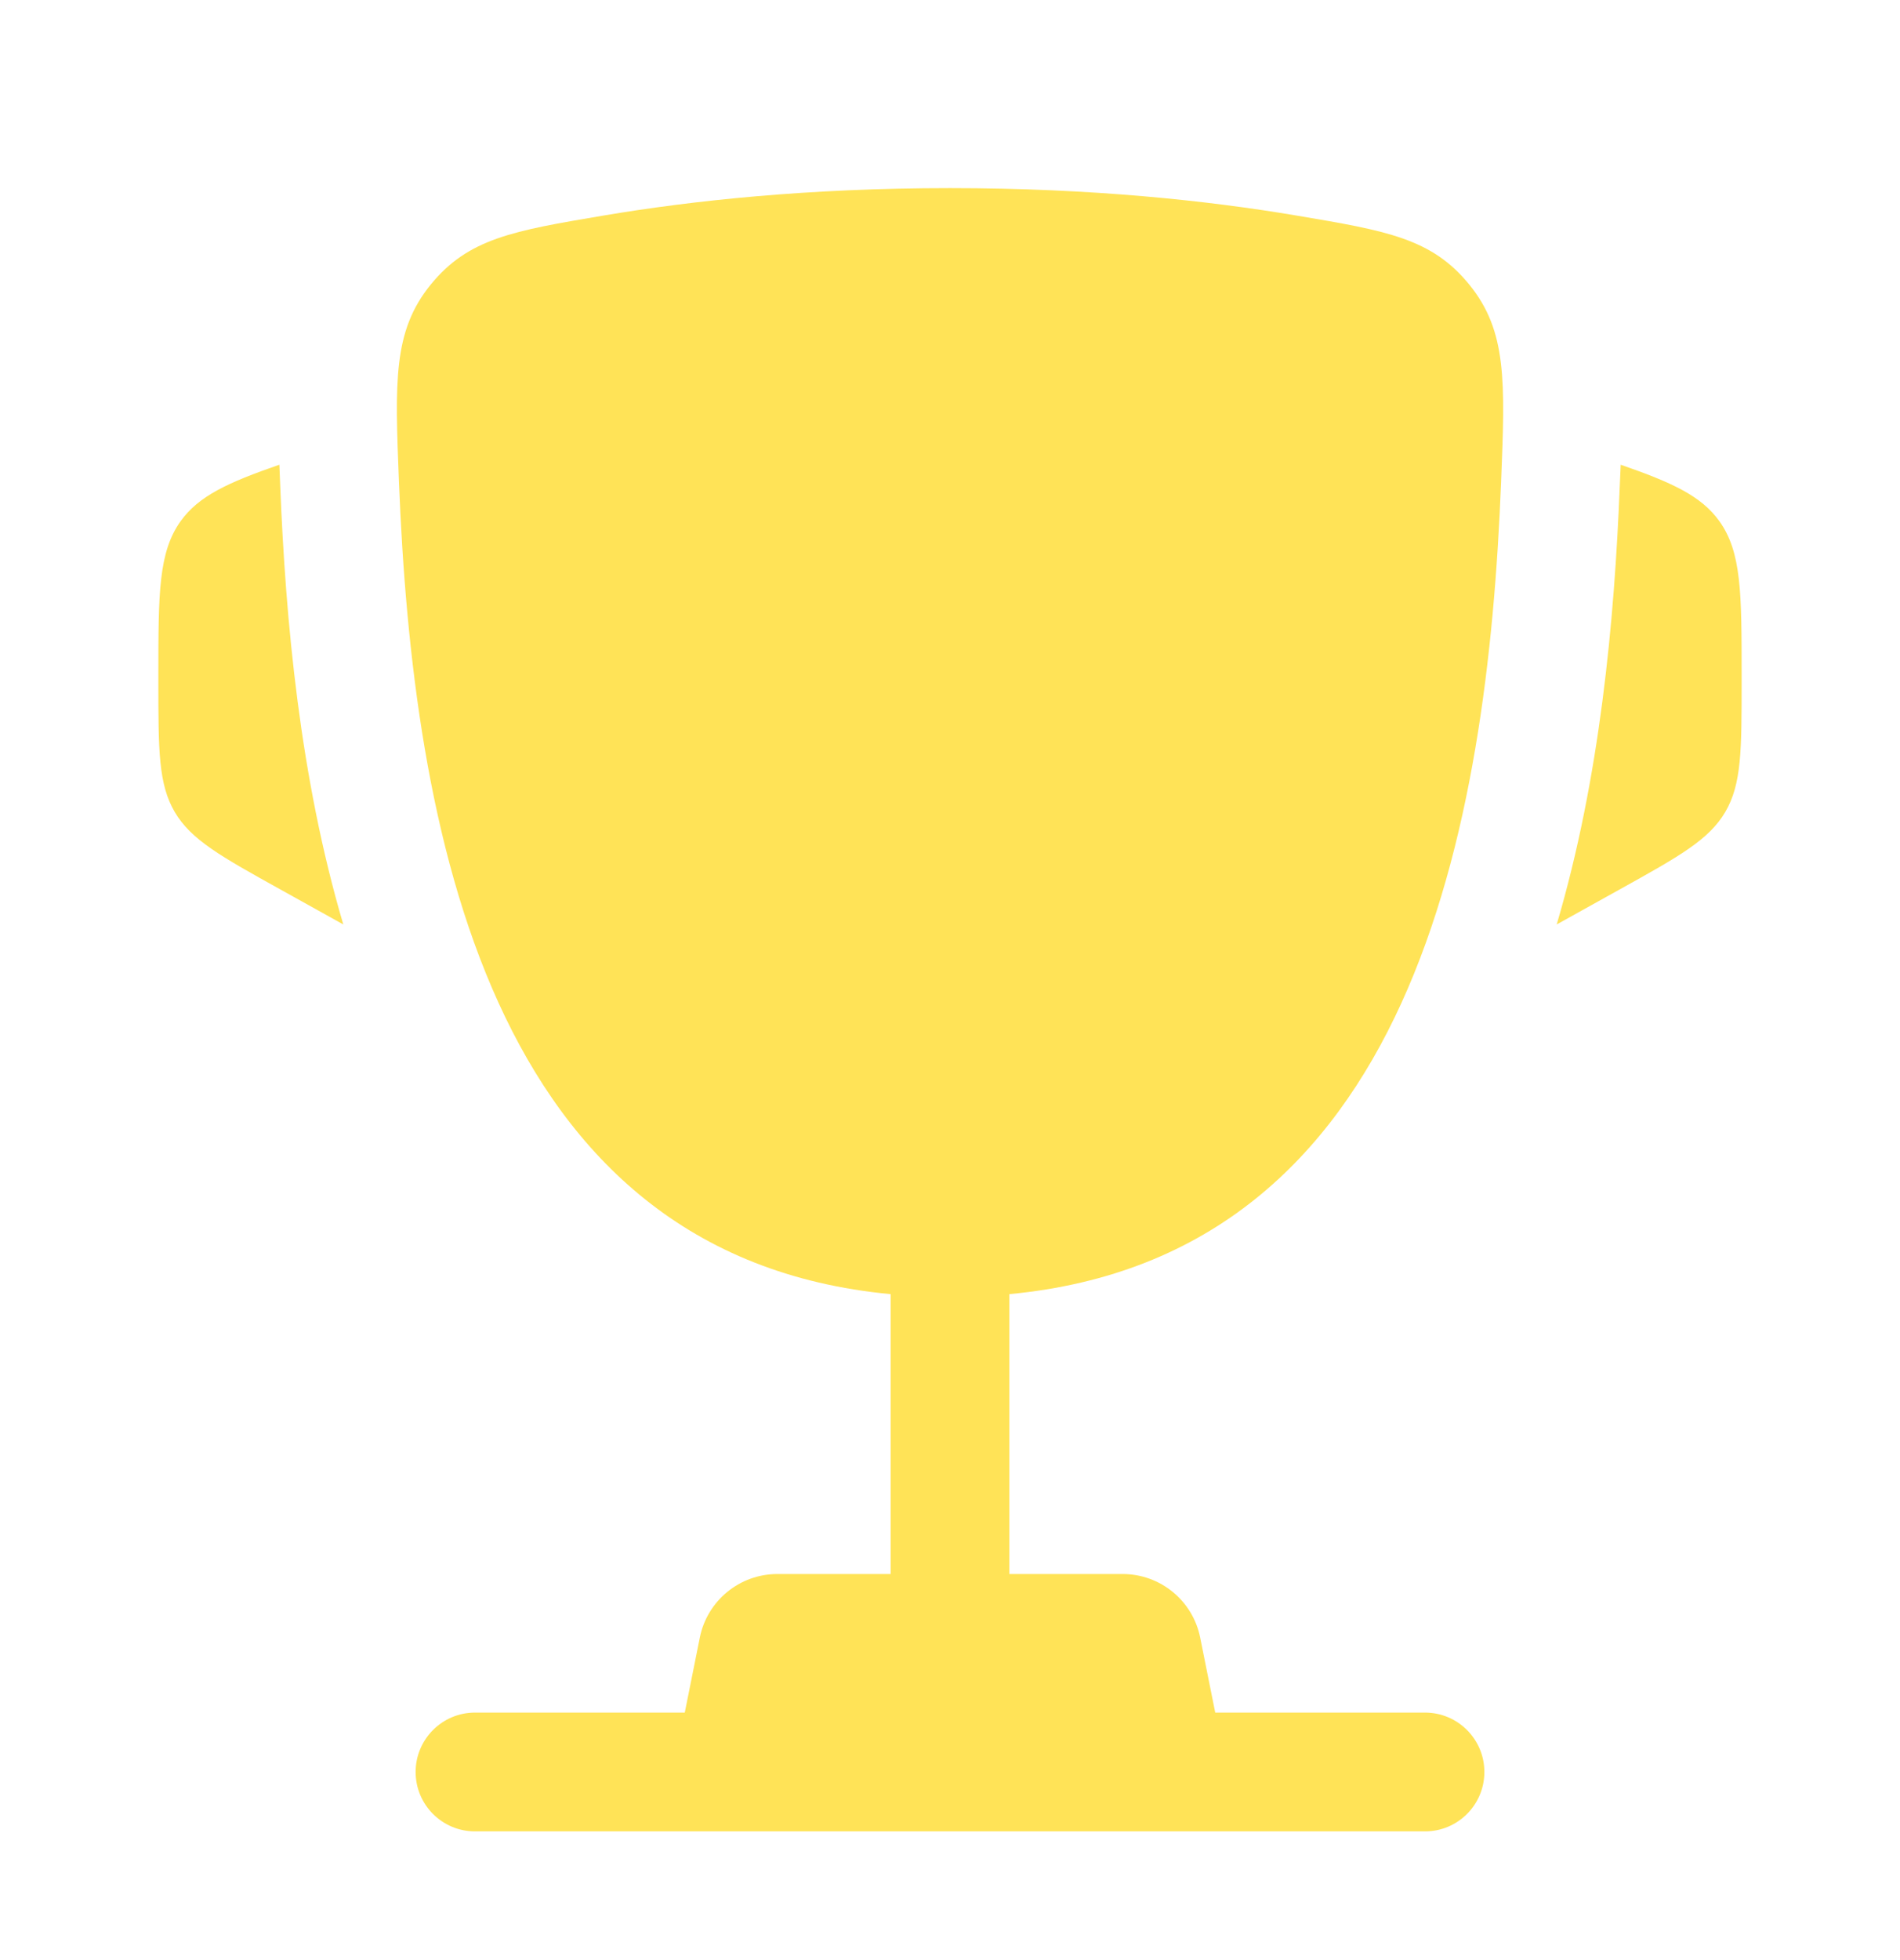 <svg width="32" height="33" viewBox="0 0 32 33" fill="none" xmlns="http://www.w3.org/2000/svg">
<path d="M29.333 11.383L29.333 11.48C29.333 12.627 29.333 13.201 29.057 13.671C28.781 14.14 28.279 14.419 27.276 14.976L26.218 15.564C26.947 13.1 27.19 10.452 27.28 8.188C27.284 8.091 27.288 7.993 27.293 7.893L27.296 7.824C28.164 8.125 28.652 8.35 28.956 8.772C29.333 9.296 29.333 9.992 29.333 11.383Z" fill="#FFE357"/>
<path d="M2.667 11.383L2.667 11.48C2.667 12.627 2.667 13.201 2.943 13.671C3.219 14.14 3.721 14.419 4.724 14.976L5.782 15.564C5.053 13.1 4.81 10.452 4.72 8.188C4.716 8.091 4.712 7.993 4.708 7.893L4.705 7.824C3.836 8.125 3.348 8.35 3.044 8.772C2.667 9.296 2.667 9.992 2.667 11.383Z" fill="#FFE357"/>
<path fill-rule="evenodd" clip-rule="evenodd" d="M21.836 3.629C20.337 3.376 18.378 3.167 16 3.167C13.622 3.167 11.663 3.376 10.164 3.629C8.646 3.885 7.887 4.013 7.252 4.794C6.618 5.576 6.652 6.42 6.719 8.109C6.949 13.906 8.2 21.147 15 21.788V26.5H13.093C12.457 26.5 11.91 26.949 11.786 27.572L11.533 28.833H8C7.448 28.833 7 29.281 7 29.833C7 30.386 7.448 30.833 8 30.833H24C24.552 30.833 25 30.386 25 29.833C25 29.281 24.552 28.833 24 28.833H20.467L20.214 27.572C20.09 26.949 19.543 26.5 18.907 26.5H17V21.788C23.8 21.147 25.052 13.906 25.282 8.109C25.349 6.42 25.382 5.576 24.748 4.794C24.114 4.013 23.355 3.885 21.836 3.629Z" fill="#FFE357"/>
</svg>
